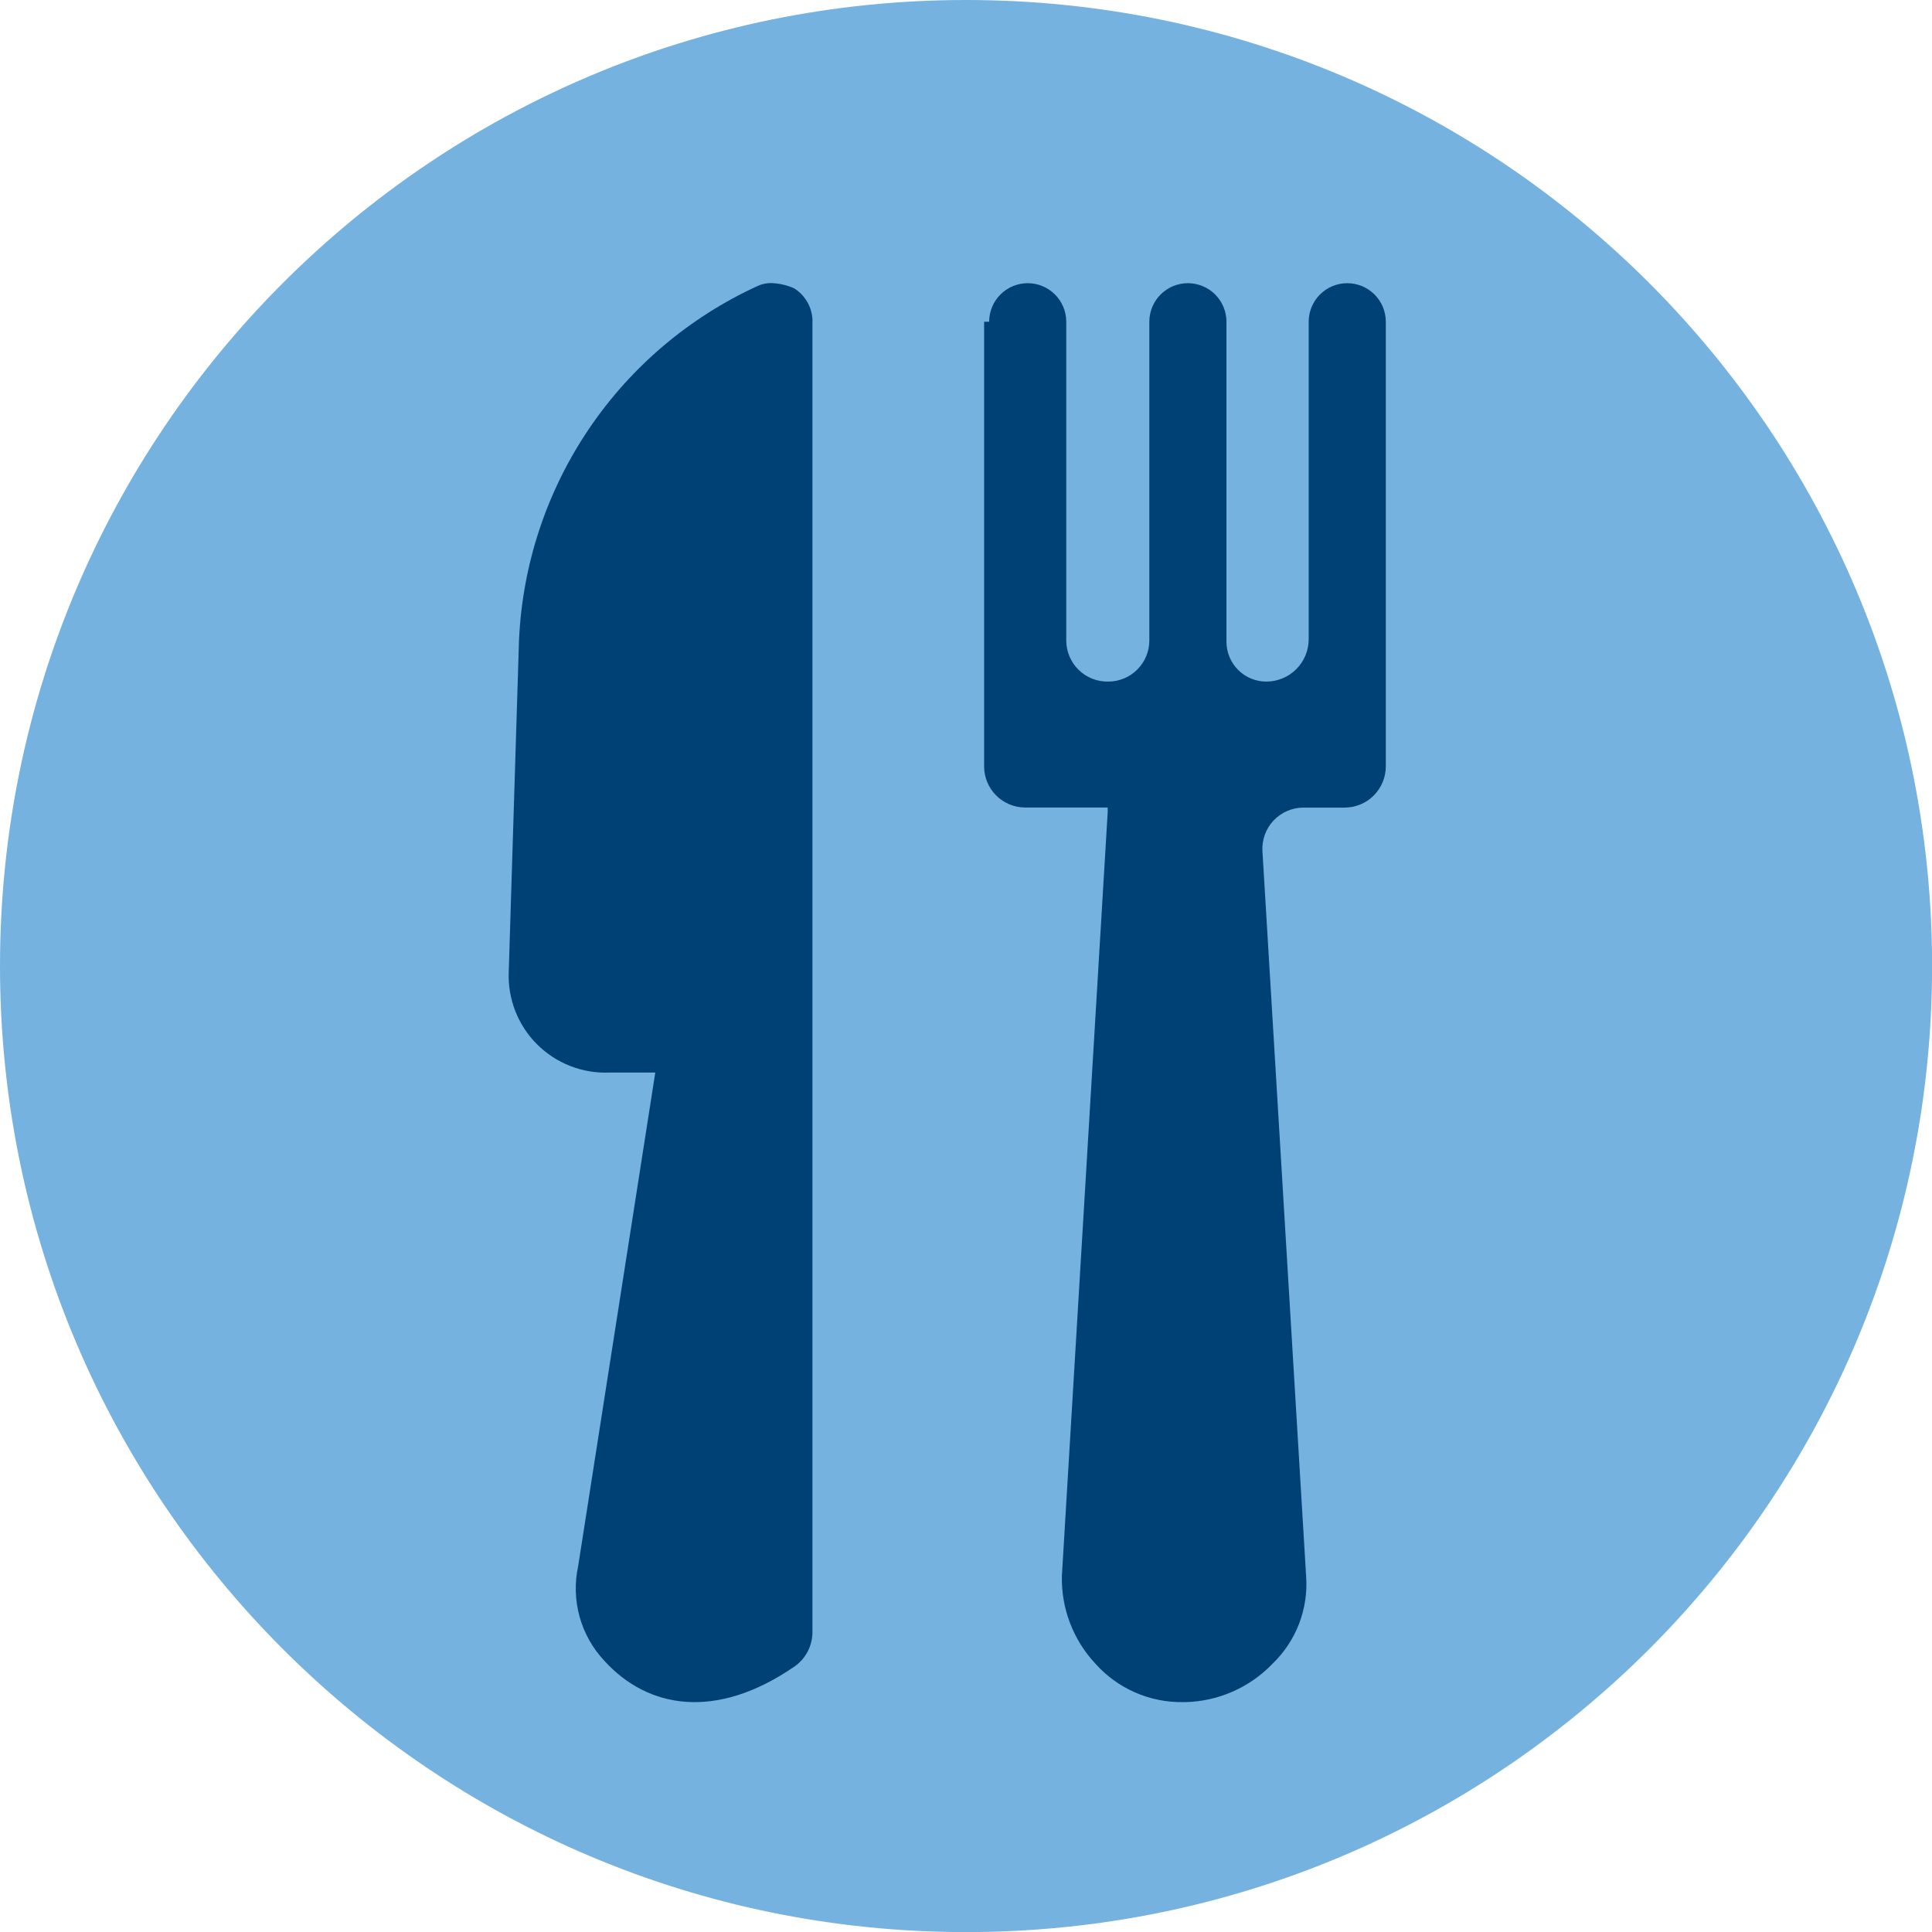 <svg width="210" height="210" viewBox="0 0 210 210" fill="none" xmlns="http://www.w3.org/2000/svg">
<path d="M105.005 210.01C162.998 210.01 210.01 162.998 210.01 105.005C210.01 47.012 162.998 0 105.005 0C47.012 0 0 47.012 0 105.005C0 162.998 47.012 210.01 105.005 210.01Z" fill="#76B2DF"/>
<path d="M107.516 34.972C107.516 33.86 107.958 32.794 108.744 32.008C109.53 31.222 110.596 30.781 111.707 30.781C112.819 30.781 113.885 31.222 114.671 32.008C115.457 32.794 115.898 33.86 115.898 34.972V69.615C115.898 70.21 116.017 70.798 116.247 71.347C116.477 71.895 116.814 72.392 117.239 72.808C117.664 73.224 118.167 73.551 118.72 73.771C119.272 73.99 119.863 74.097 120.458 74.085C121.643 74.085 122.78 73.614 123.618 72.776C124.457 71.938 124.928 70.8 124.928 69.615V34.972C124.928 33.86 125.369 32.794 126.155 32.008C126.941 31.222 128.007 30.781 129.119 30.781C130.23 30.781 131.296 31.222 132.082 32.008C132.868 32.794 133.31 33.86 133.31 34.972V69.754C133.31 70.903 133.766 72.004 134.578 72.817C135.39 73.629 136.492 74.085 137.64 74.085C138.862 74.085 140.035 73.599 140.899 72.735C141.764 71.871 142.249 70.698 142.249 69.476V34.972C142.249 34.421 142.358 33.876 142.568 33.368C142.779 32.859 143.088 32.398 143.477 32.008C143.866 31.619 144.328 31.31 144.836 31.1C145.345 30.889 145.89 30.781 146.44 30.781C146.991 30.781 147.536 30.889 148.044 31.1C148.553 31.31 149.015 31.619 149.404 32.008C149.793 32.398 150.102 32.859 150.312 33.368C150.523 33.876 150.631 34.421 150.631 34.972V83.303C150.631 84.49 150.161 85.627 149.323 86.467C148.485 87.307 147.348 87.78 146.161 87.783H141.692C141.081 87.782 140.477 87.906 139.917 88.147C139.356 88.388 138.851 88.742 138.432 89.186C138.013 89.63 137.69 90.155 137.482 90.728C137.274 91.302 137.185 91.912 137.222 92.522L141.97 171.325C142.097 173.077 141.838 174.836 141.21 176.478C140.582 178.119 139.601 179.602 138.337 180.822C135.851 183.422 132.436 184.929 128.84 185.013H128.561C126.769 185.036 124.993 184.673 123.352 183.95C121.712 183.227 120.247 182.16 119.054 180.822C116.653 178.25 115.35 174.843 115.421 171.325L120.398 88.34V87.773H111.439C110.253 87.773 109.116 87.302 108.278 86.464C107.44 85.626 106.969 84.489 106.969 83.303V34.972H107.516Z" fill="#004175"/>
<path d="M56.413 69.615C56.772 61.417 59.389 53.478 63.976 46.674C68.562 39.87 74.941 34.466 82.406 31.059C82.932 30.832 83.506 30.737 84.078 30.781C84.851 30.835 85.609 31.024 86.318 31.338C86.893 31.698 87.374 32.19 87.721 32.774C88.067 33.357 88.269 34.016 88.309 34.693V177.417C88.306 178.158 88.124 178.886 87.777 179.54C87.43 180.194 86.929 180.753 86.318 181.17C77.776 187.034 70.39 185.68 65.711 180.543C64.431 179.187 63.501 177.538 63.002 175.741C62.502 173.944 62.448 172.053 62.844 170.23L71.226 116.583H66.249C64.794 116.643 63.343 116.401 61.988 115.872C60.632 115.343 59.4 114.539 58.371 113.51C57.342 112.481 56.537 111.249 56.008 109.893C55.48 108.537 55.238 107.086 55.298 105.632L56.413 69.615Z" fill="#004175"/>
</svg>
